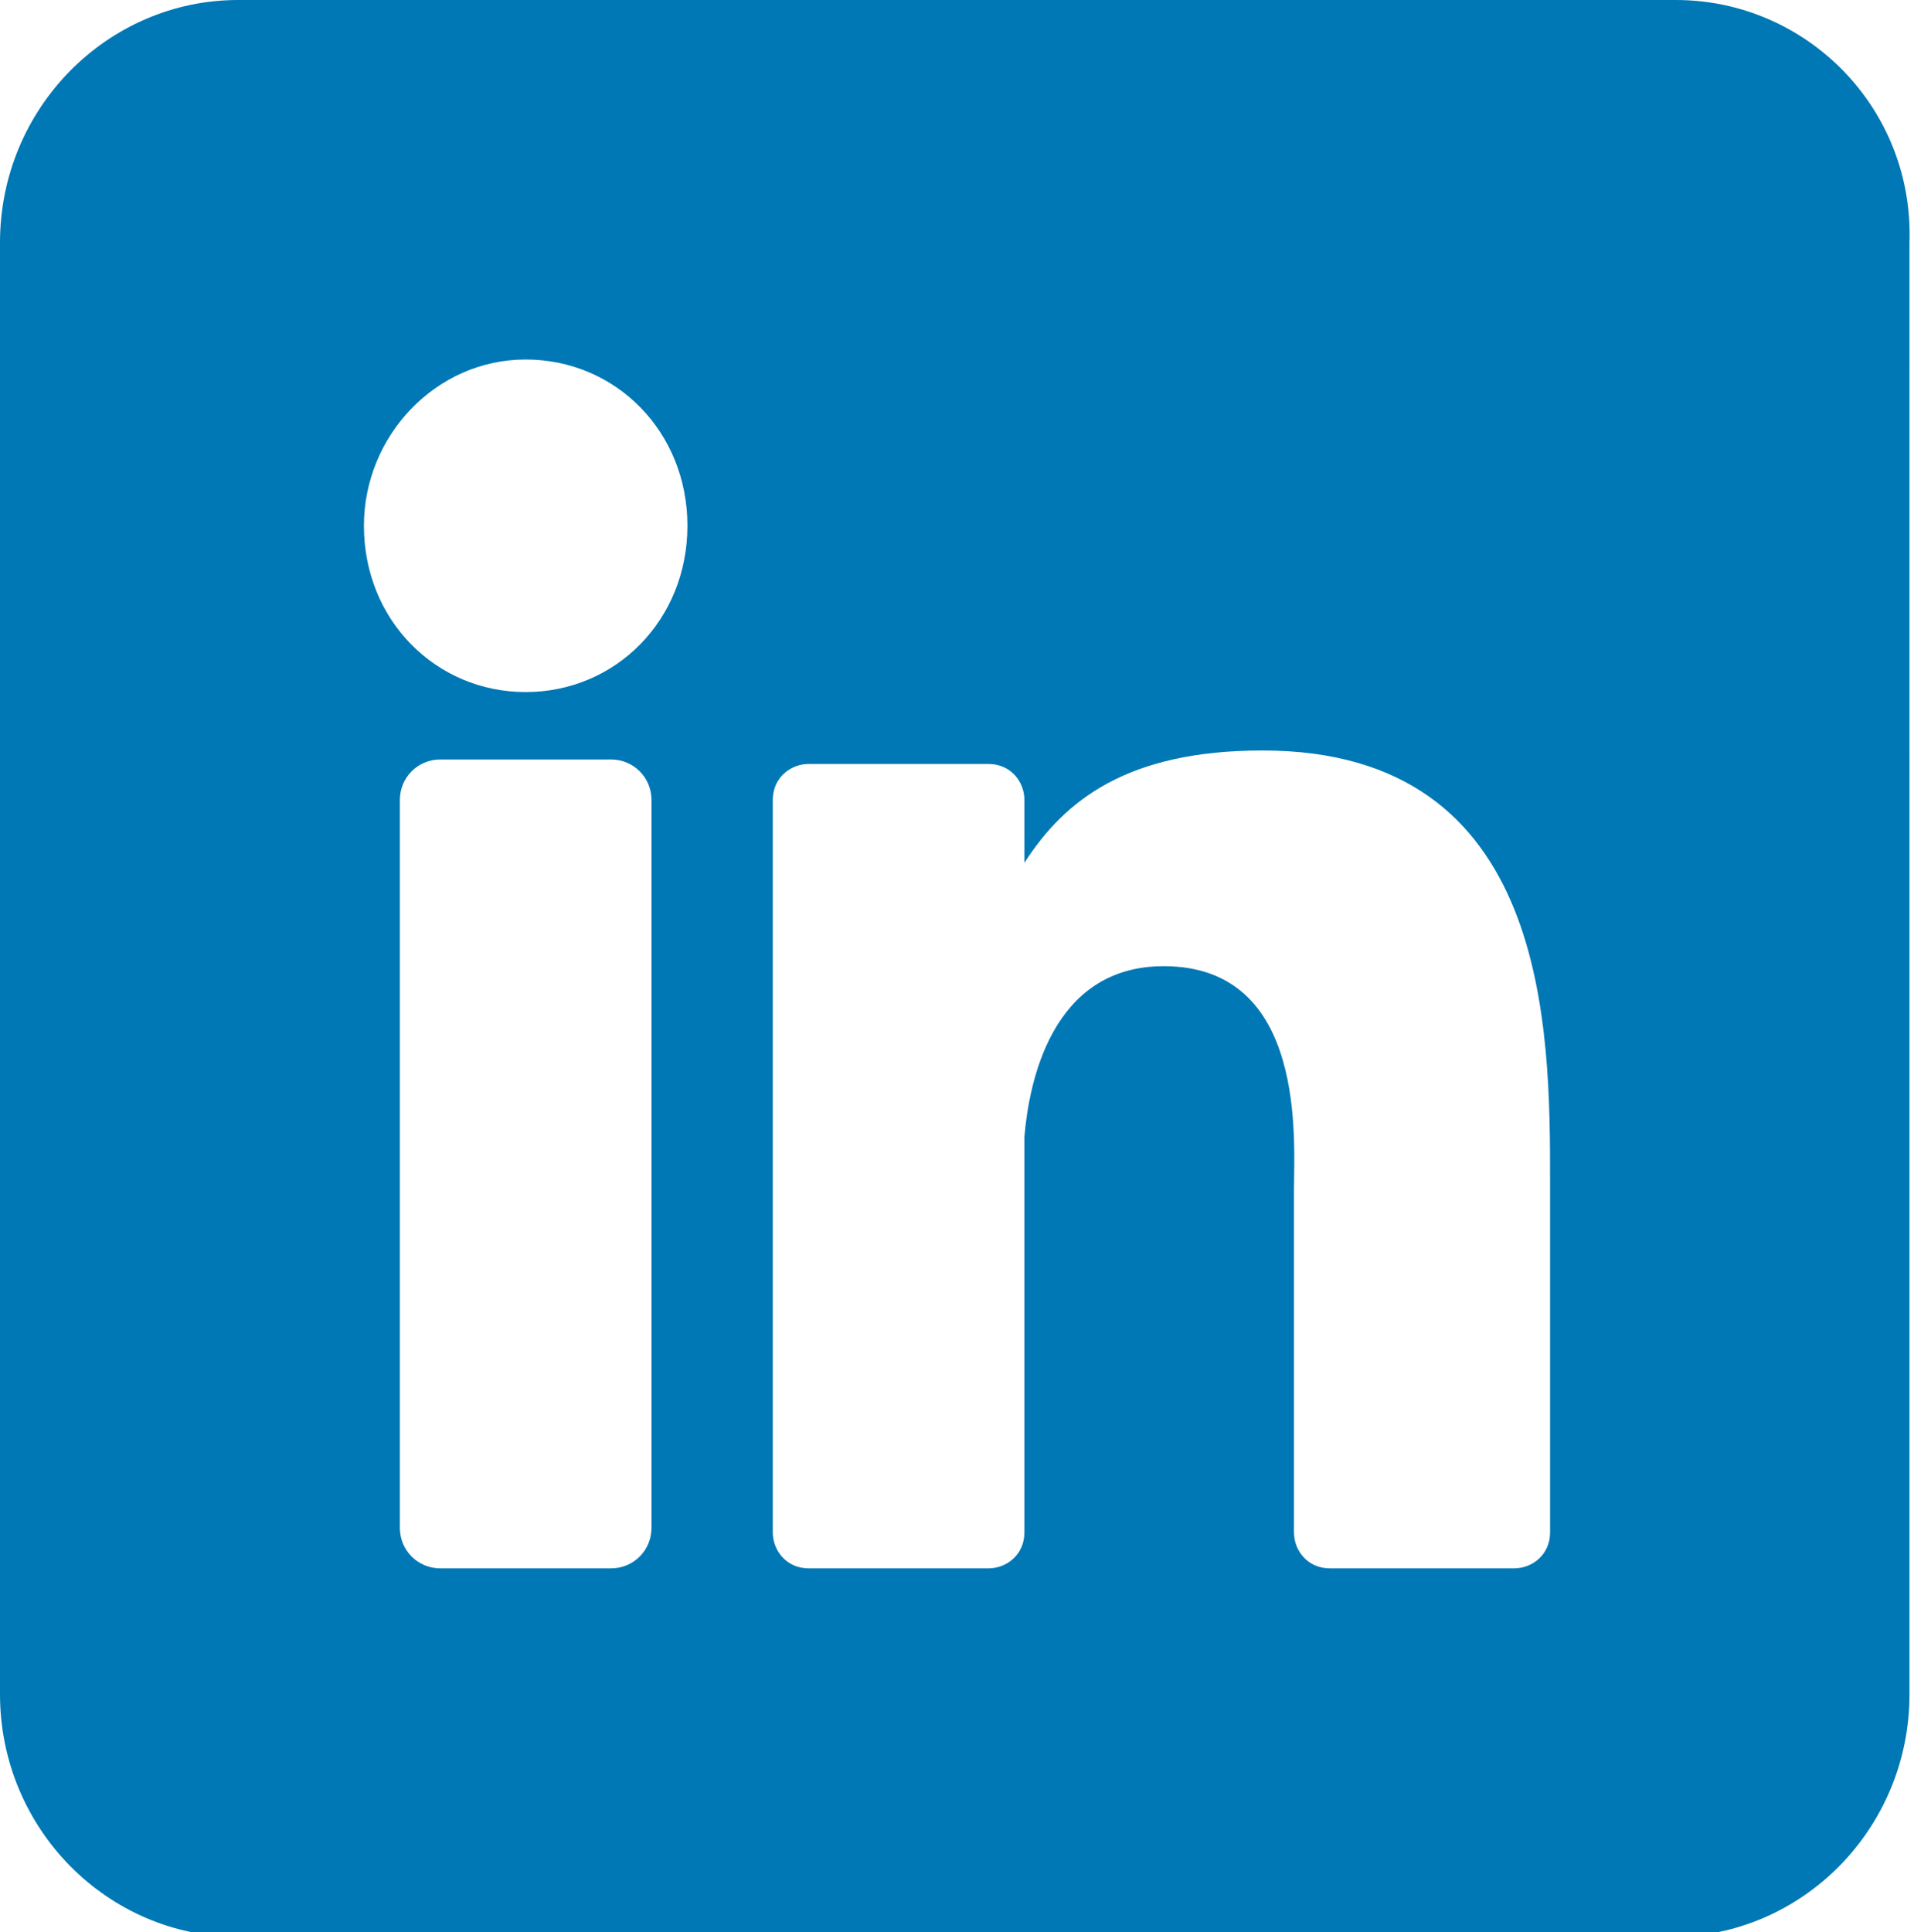 <?xml version="1.0" encoding="utf-8"?>
<!-- Generator: Adobe Illustrator 28.2.0, SVG Export Plug-In . SVG Version: 6.00 Build 0)  -->
<svg version="1.1" id="Capa_1" xmlns="http://www.w3.org/2000/svg" xmlns:xlink="http://www.w3.org/1999/xlink" x="0px" y="0px"
	 viewBox="0 0 42.6 43" style="enable-background:new 0 0 42.6 43;" xml:space="preserve">
<style type="text/css">
	.st0{clip-path:url(#SVGID_00000164483593130776910070000005463756657659909774_);fill:#0078B5;}
</style>
<g>
	<defs>
		<rect id="SVGID_1_" width="42.6" height="43"/>
	</defs>
	<clipPath id="SVGID_00000161589590618984020380000007230597176120156582_">
		<use xlink:href="#SVGID_1_"  style="overflow:visible;"/>
	</clipPath>
	<path style="clip-path:url(#SVGID_00000161589590618984020380000007230597176120156582_);fill:#0078B5;" d="M34.5,26.3v7.8
		c0,0.5-0.4,0.8-0.8,0.8h0h-4.1c-0.5,0-0.8-0.4-0.8-0.8v0v-7.6c0-1.1,0.3-5-2.9-5c-2.5,0-3,2.6-3.1,3.8v8.8c0,0.5-0.4,0.8-0.8,0.8
		h-4c-0.5,0-0.8-0.4-0.8-0.8v0V17.8c0-0.5,0.4-0.8,0.8-0.8h0h4c0.5,0,0.8,0.4,0.8,0.8v1.4c0.9-1.4,2.3-2.5,5.3-2.5
		C34.5,16.7,34.5,22.9,34.5,26.3 M11.7,15.4c-2,0-3.6-1.6-3.6-3.7c0-2,1.6-3.7,3.6-3.7c2,0,3.6,1.6,3.6,3.7
		C15.3,13.8,13.7,15.4,11.7,15.4 M14.5,17.8v16.2c0,0.5-0.4,0.9-0.9,0.9h0H9.8c-0.5,0-0.9-0.4-0.9-0.9v0V17.8c0-0.5,0.4-0.9,0.9-0.9
		h3.8C14.1,16.9,14.5,17.3,14.5,17.8z M37.3,0H5.3C2.4,0,0,2.4,0,5.4v32.3c0,3,2.4,5.4,5.3,5.4h31.9c2.9,0,5.3-2.4,5.3-5.4V5.4
		C42.6,2.4,40.2,0,37.3,0"/>
</g>
</svg>
